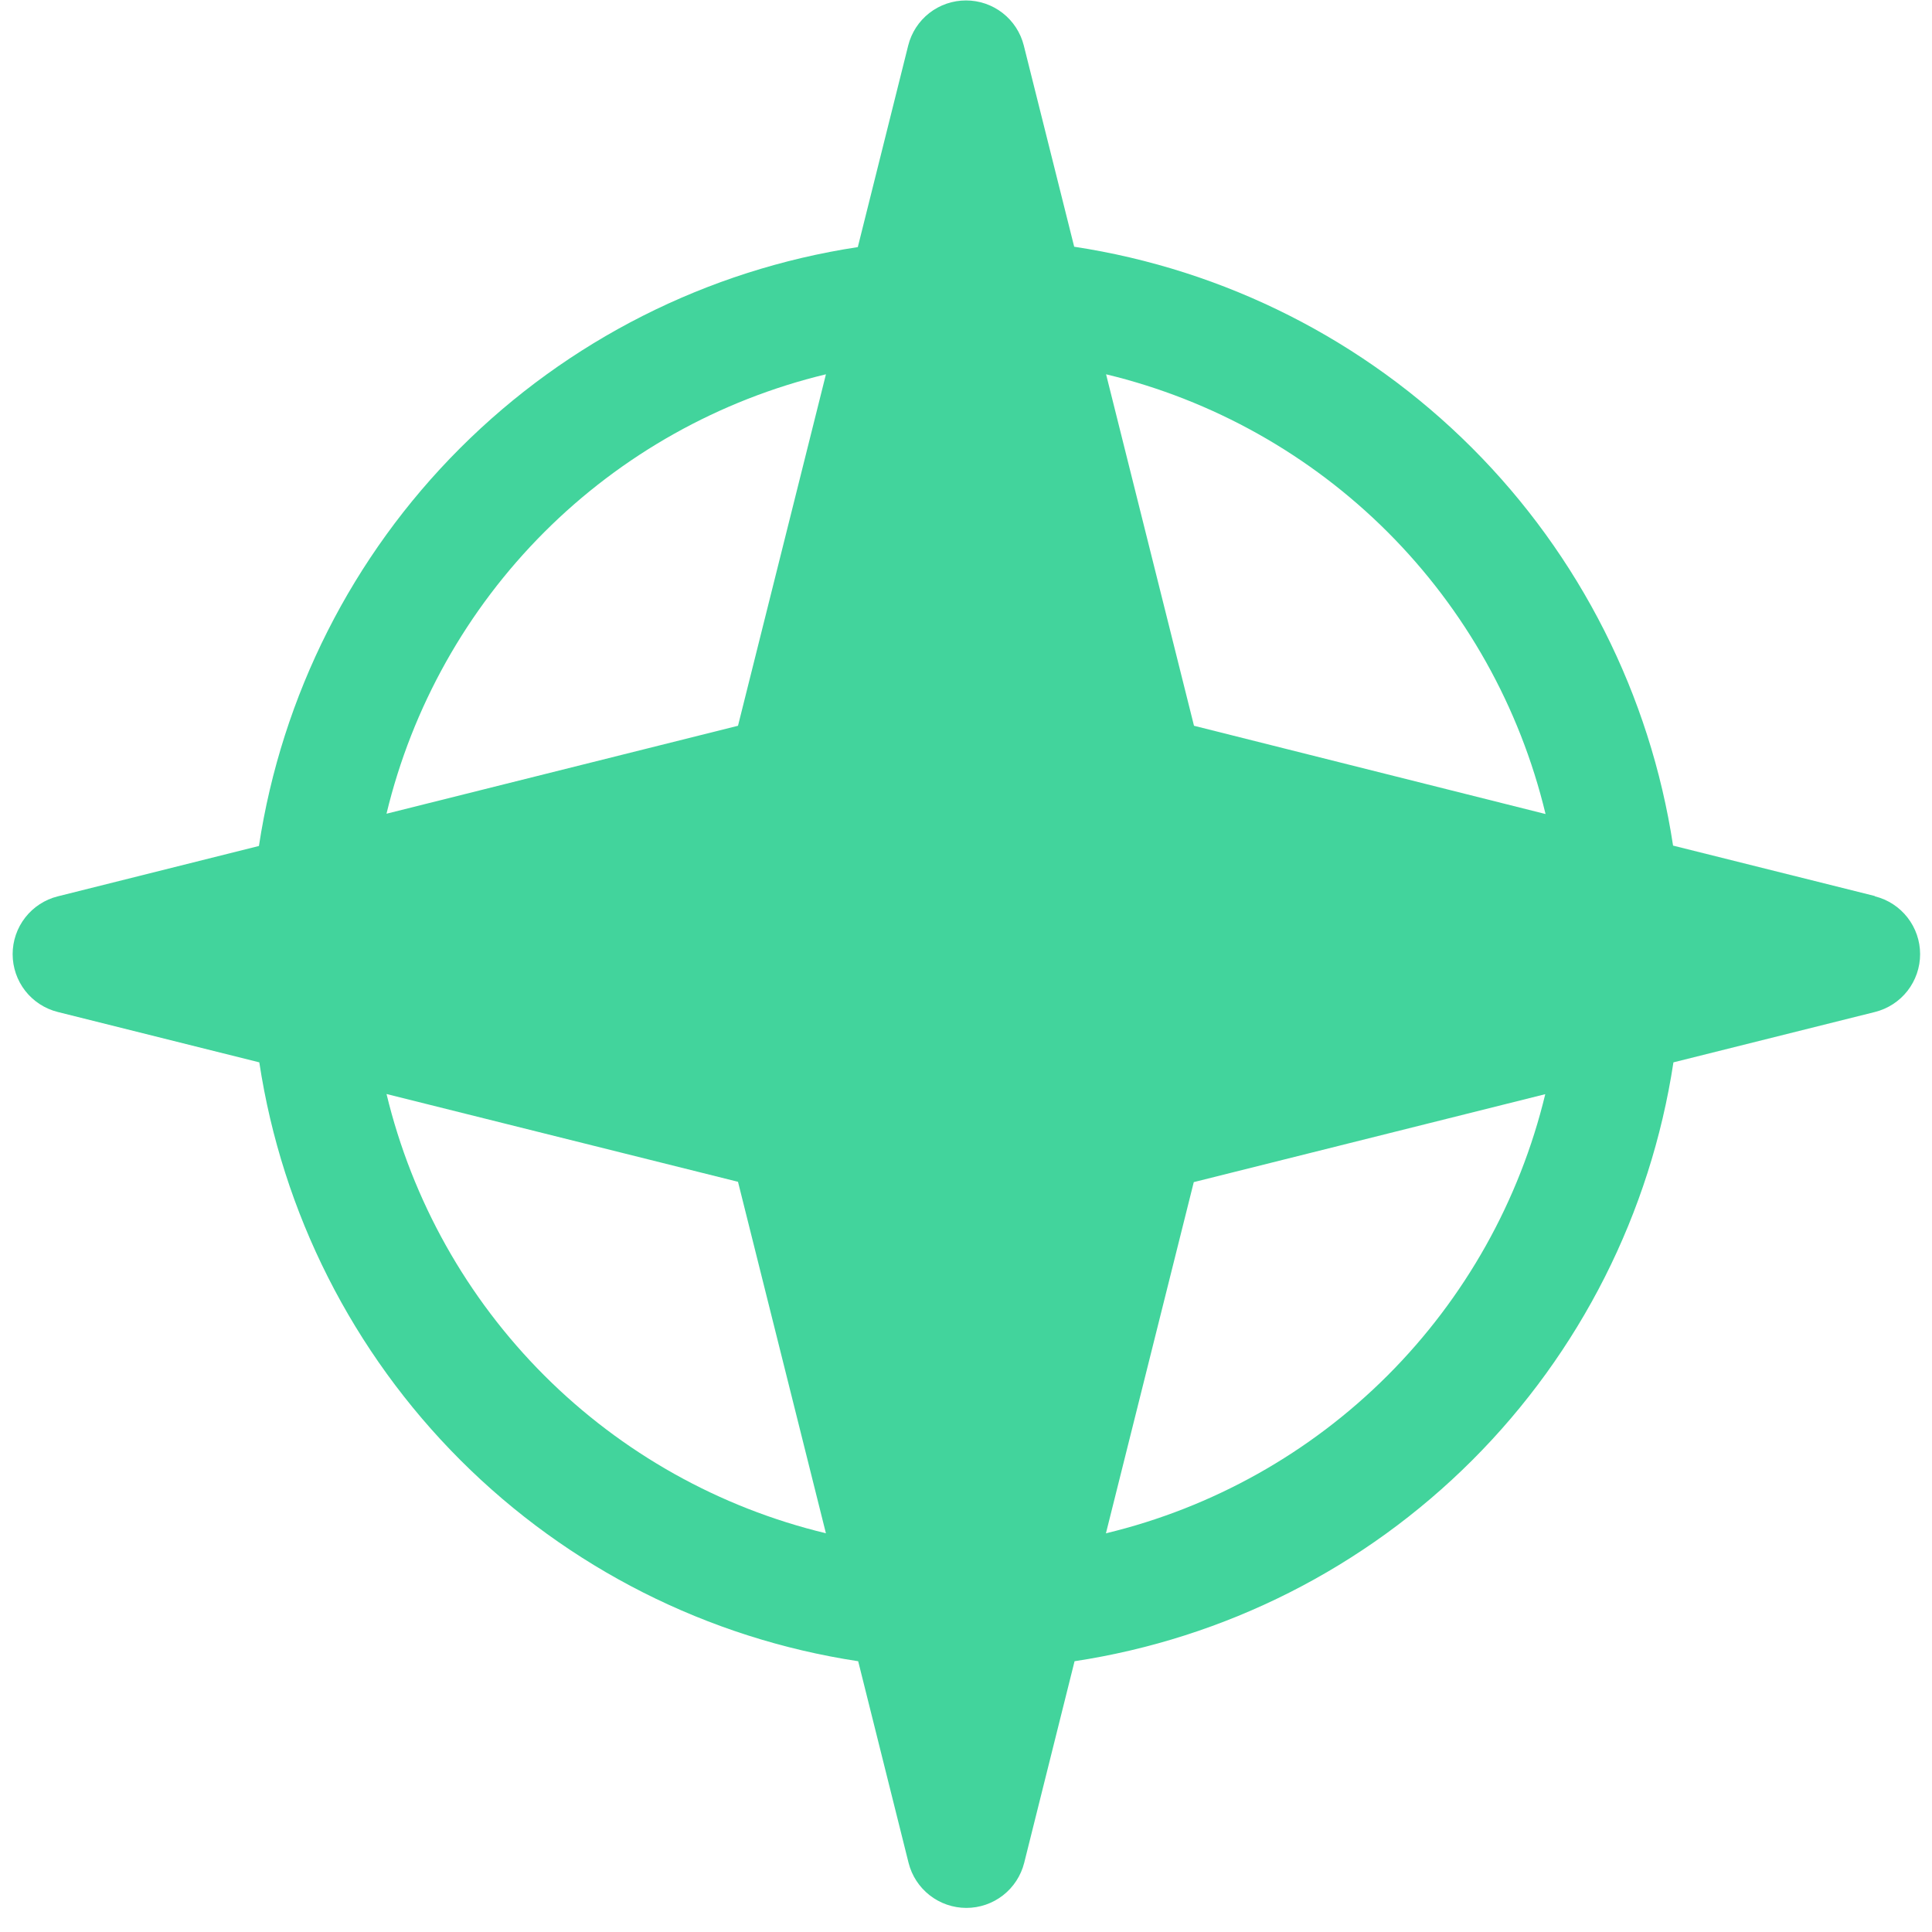 <svg width="79" height="79" viewBox="0 0 79 79" fill="none" xmlns="http://www.w3.org/2000/svg">
<path d="M76.653 36.636L68.412 34.577C67.476 28.417 64.594 22.718 60.189 18.312C55.783 13.906 50.084 11.025 43.924 10.089L41.864 1.863C41.732 1.335 41.428 0.868 40.999 0.533C40.571 0.199 40.043 0.018 39.5 0.018C38.956 0.018 38.429 0.199 38 0.533C37.572 0.868 37.268 1.335 37.136 1.863L35.076 10.104C28.916 11.04 23.217 13.922 18.811 18.327C14.405 22.733 11.524 28.432 10.588 34.592L2.362 36.652C1.834 36.784 1.367 37.088 1.032 37.517C0.698 37.945 0.517 38.473 0.517 39.016C0.517 39.559 0.698 40.087 1.032 40.516C1.367 40.944 1.834 41.248 2.362 41.38L10.603 43.44C11.539 49.6 14.421 55.299 18.826 59.705C23.232 64.111 28.931 66.992 35.091 67.928L37.151 76.17C37.283 76.697 37.587 77.165 38.016 77.499C38.444 77.833 38.972 78.015 39.515 78.015C40.059 78.015 40.586 77.833 41.015 77.499C41.443 77.165 41.747 76.697 41.88 76.17L43.939 67.928C50.099 66.992 55.798 64.111 60.204 59.705C64.609 55.299 67.491 49.6 68.427 43.44L76.669 41.38C77.196 41.248 77.664 40.944 77.998 40.516C78.332 40.087 78.514 39.559 78.514 39.016C78.514 38.473 78.332 37.945 77.998 37.517C77.664 37.088 77.196 36.784 76.669 36.652L76.653 36.636ZM63.195 33.285L48.823 29.677L45.228 15.305C49.587 16.355 53.572 18.588 56.743 21.758C59.913 24.929 62.146 28.913 63.195 33.273V33.285ZM33.772 15.308L30.177 29.677L15.804 33.273C16.854 28.913 19.087 24.929 22.257 21.758C25.428 18.588 29.412 16.355 33.772 15.305V15.308ZM15.795 44.732L30.177 48.324L33.772 62.696C29.412 61.647 25.428 59.414 22.257 56.244C19.087 53.073 16.854 49.088 15.804 44.729L15.795 44.732ZM45.219 62.709L48.814 48.337L63.186 44.741C62.136 49.097 59.903 53.078 56.735 56.247C53.566 59.415 49.584 61.647 45.228 62.696L45.219 62.709Z" fill="#42D49C"/>
</svg>
